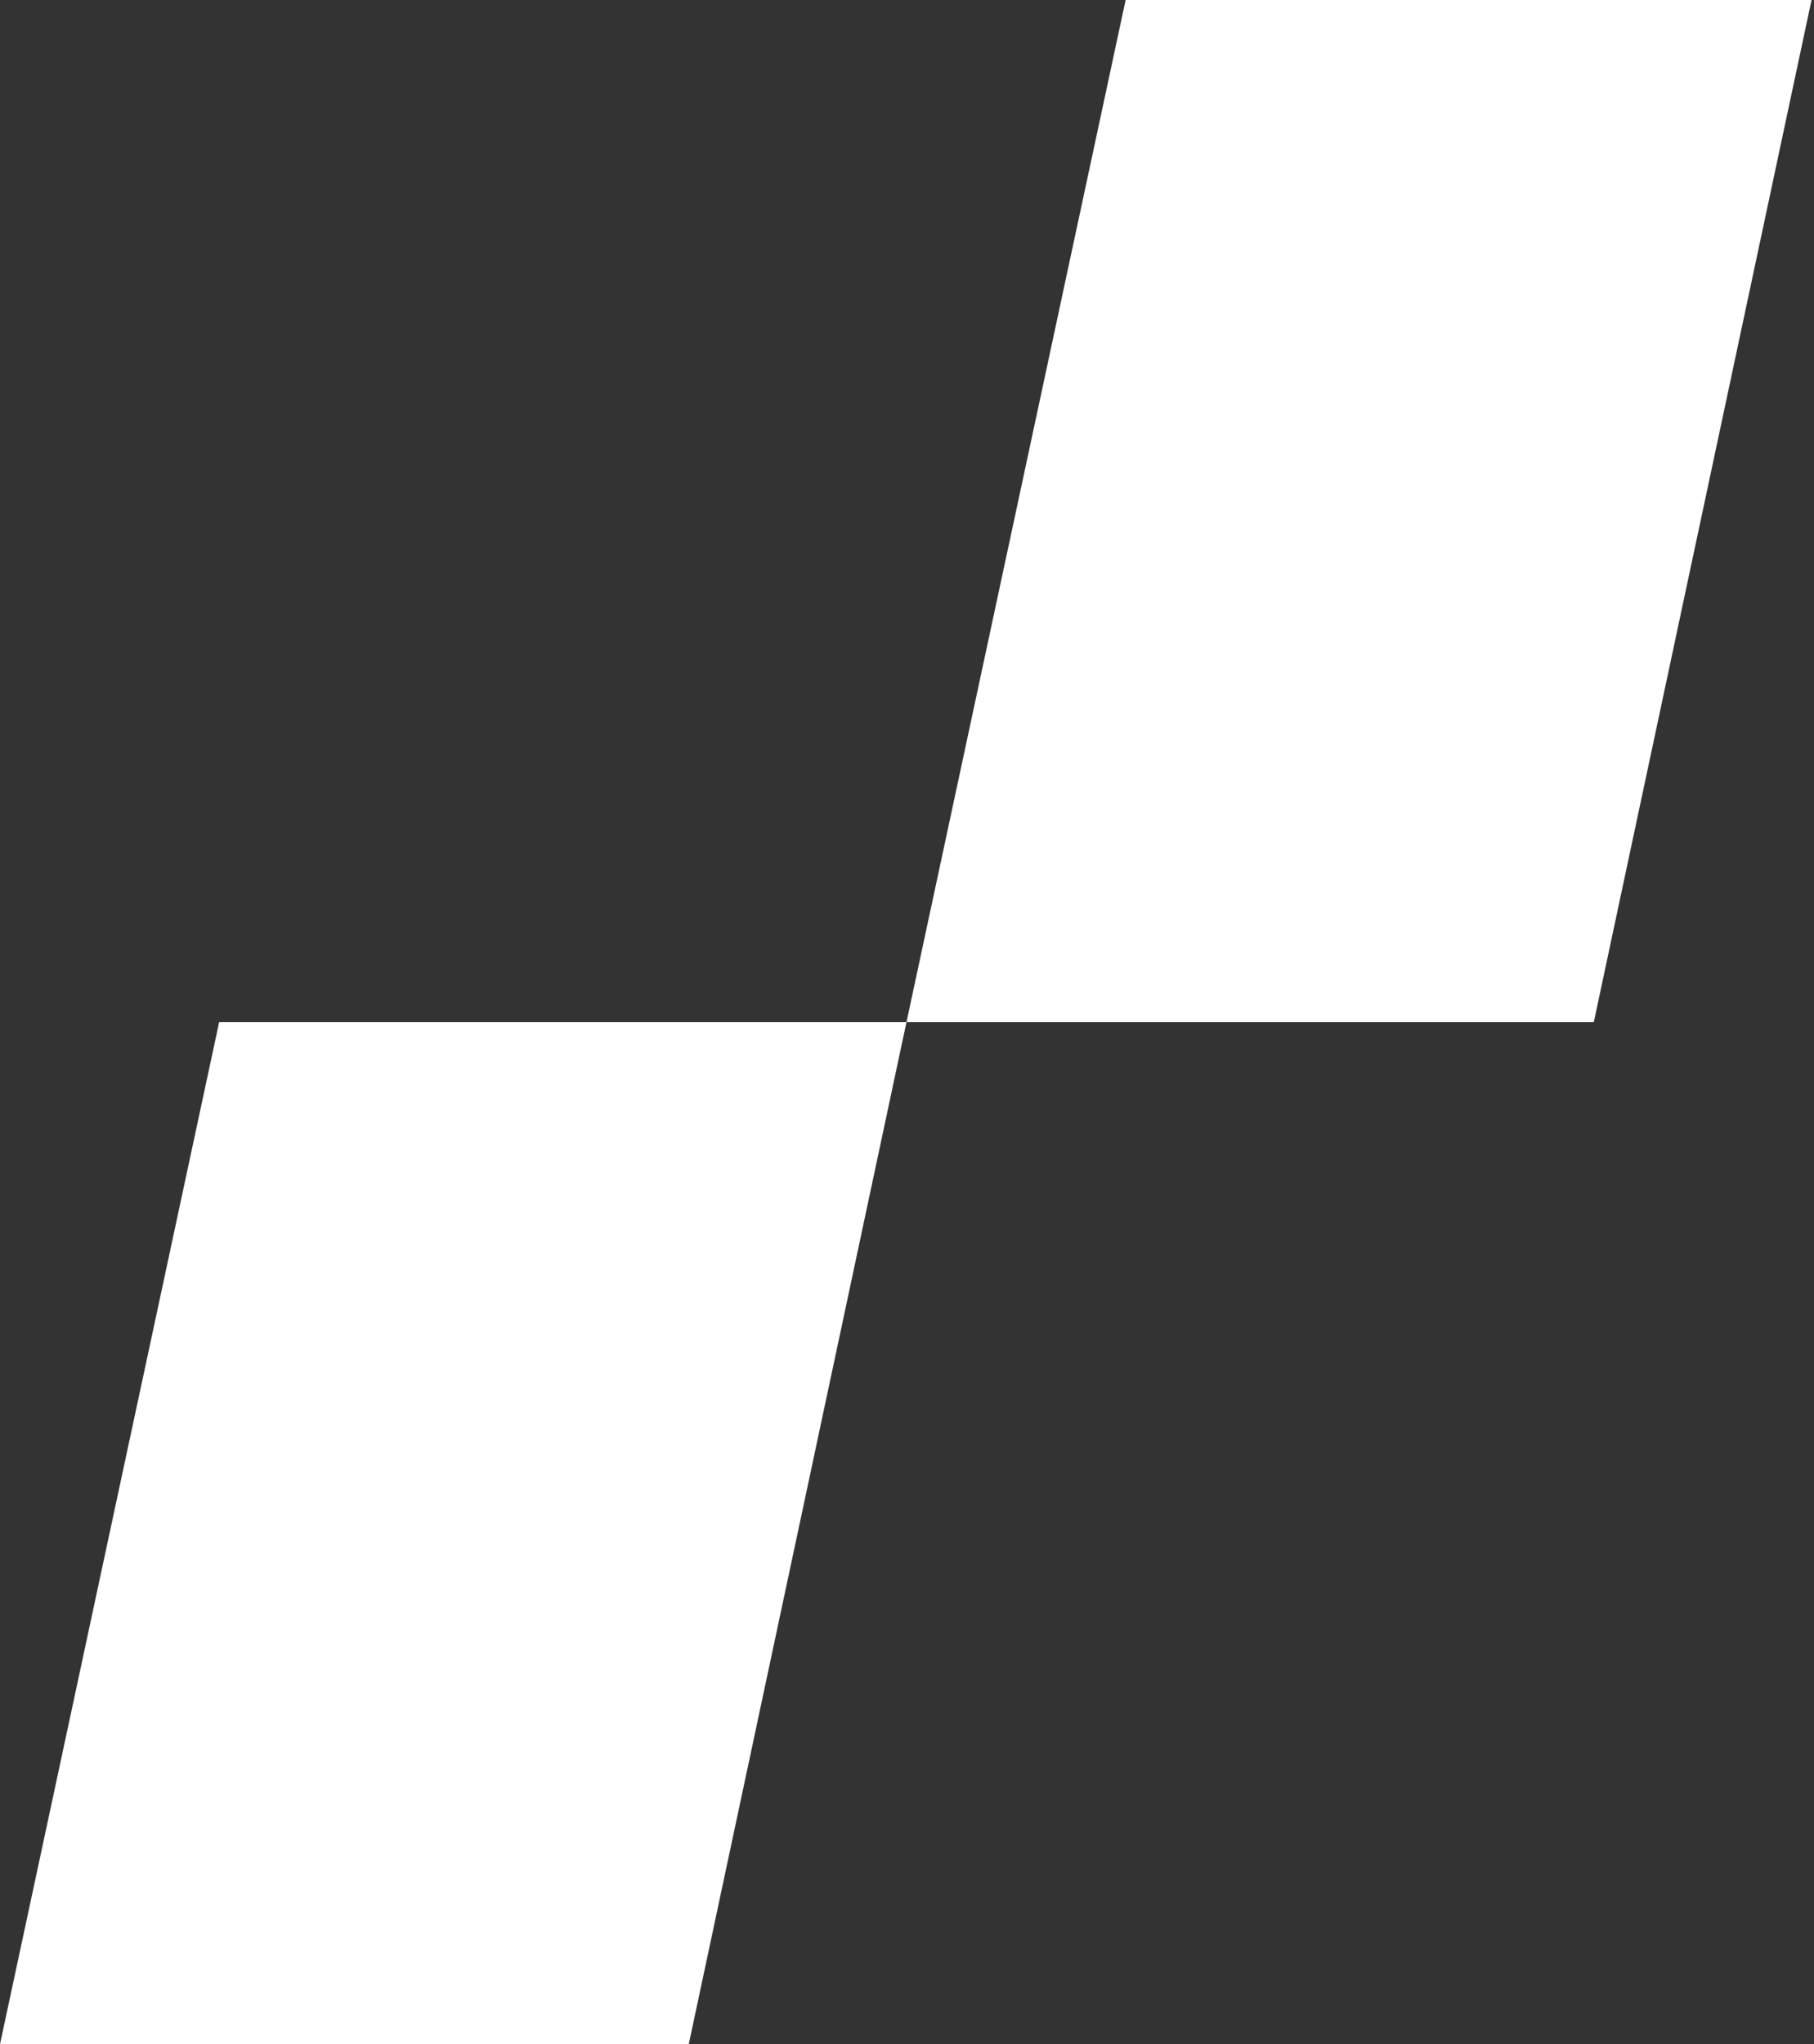 <svg width="664" height="748" viewBox="0 0 664 748" fill="none" xmlns="http://www.w3.org/2000/svg">
<rect x="0" y="0" width="664" height="748" fill="#333333" stroke="none"/>
<g opacity="1">
<path d="M80.218 373.998L0 748H252.113L331.81 373.998H80.218Z" fill="white"/>
<path d="M663.099 0L583.402 374.002H331.811L412.028 0H663.099Z" fill="white"/>
</g>
</svg>
